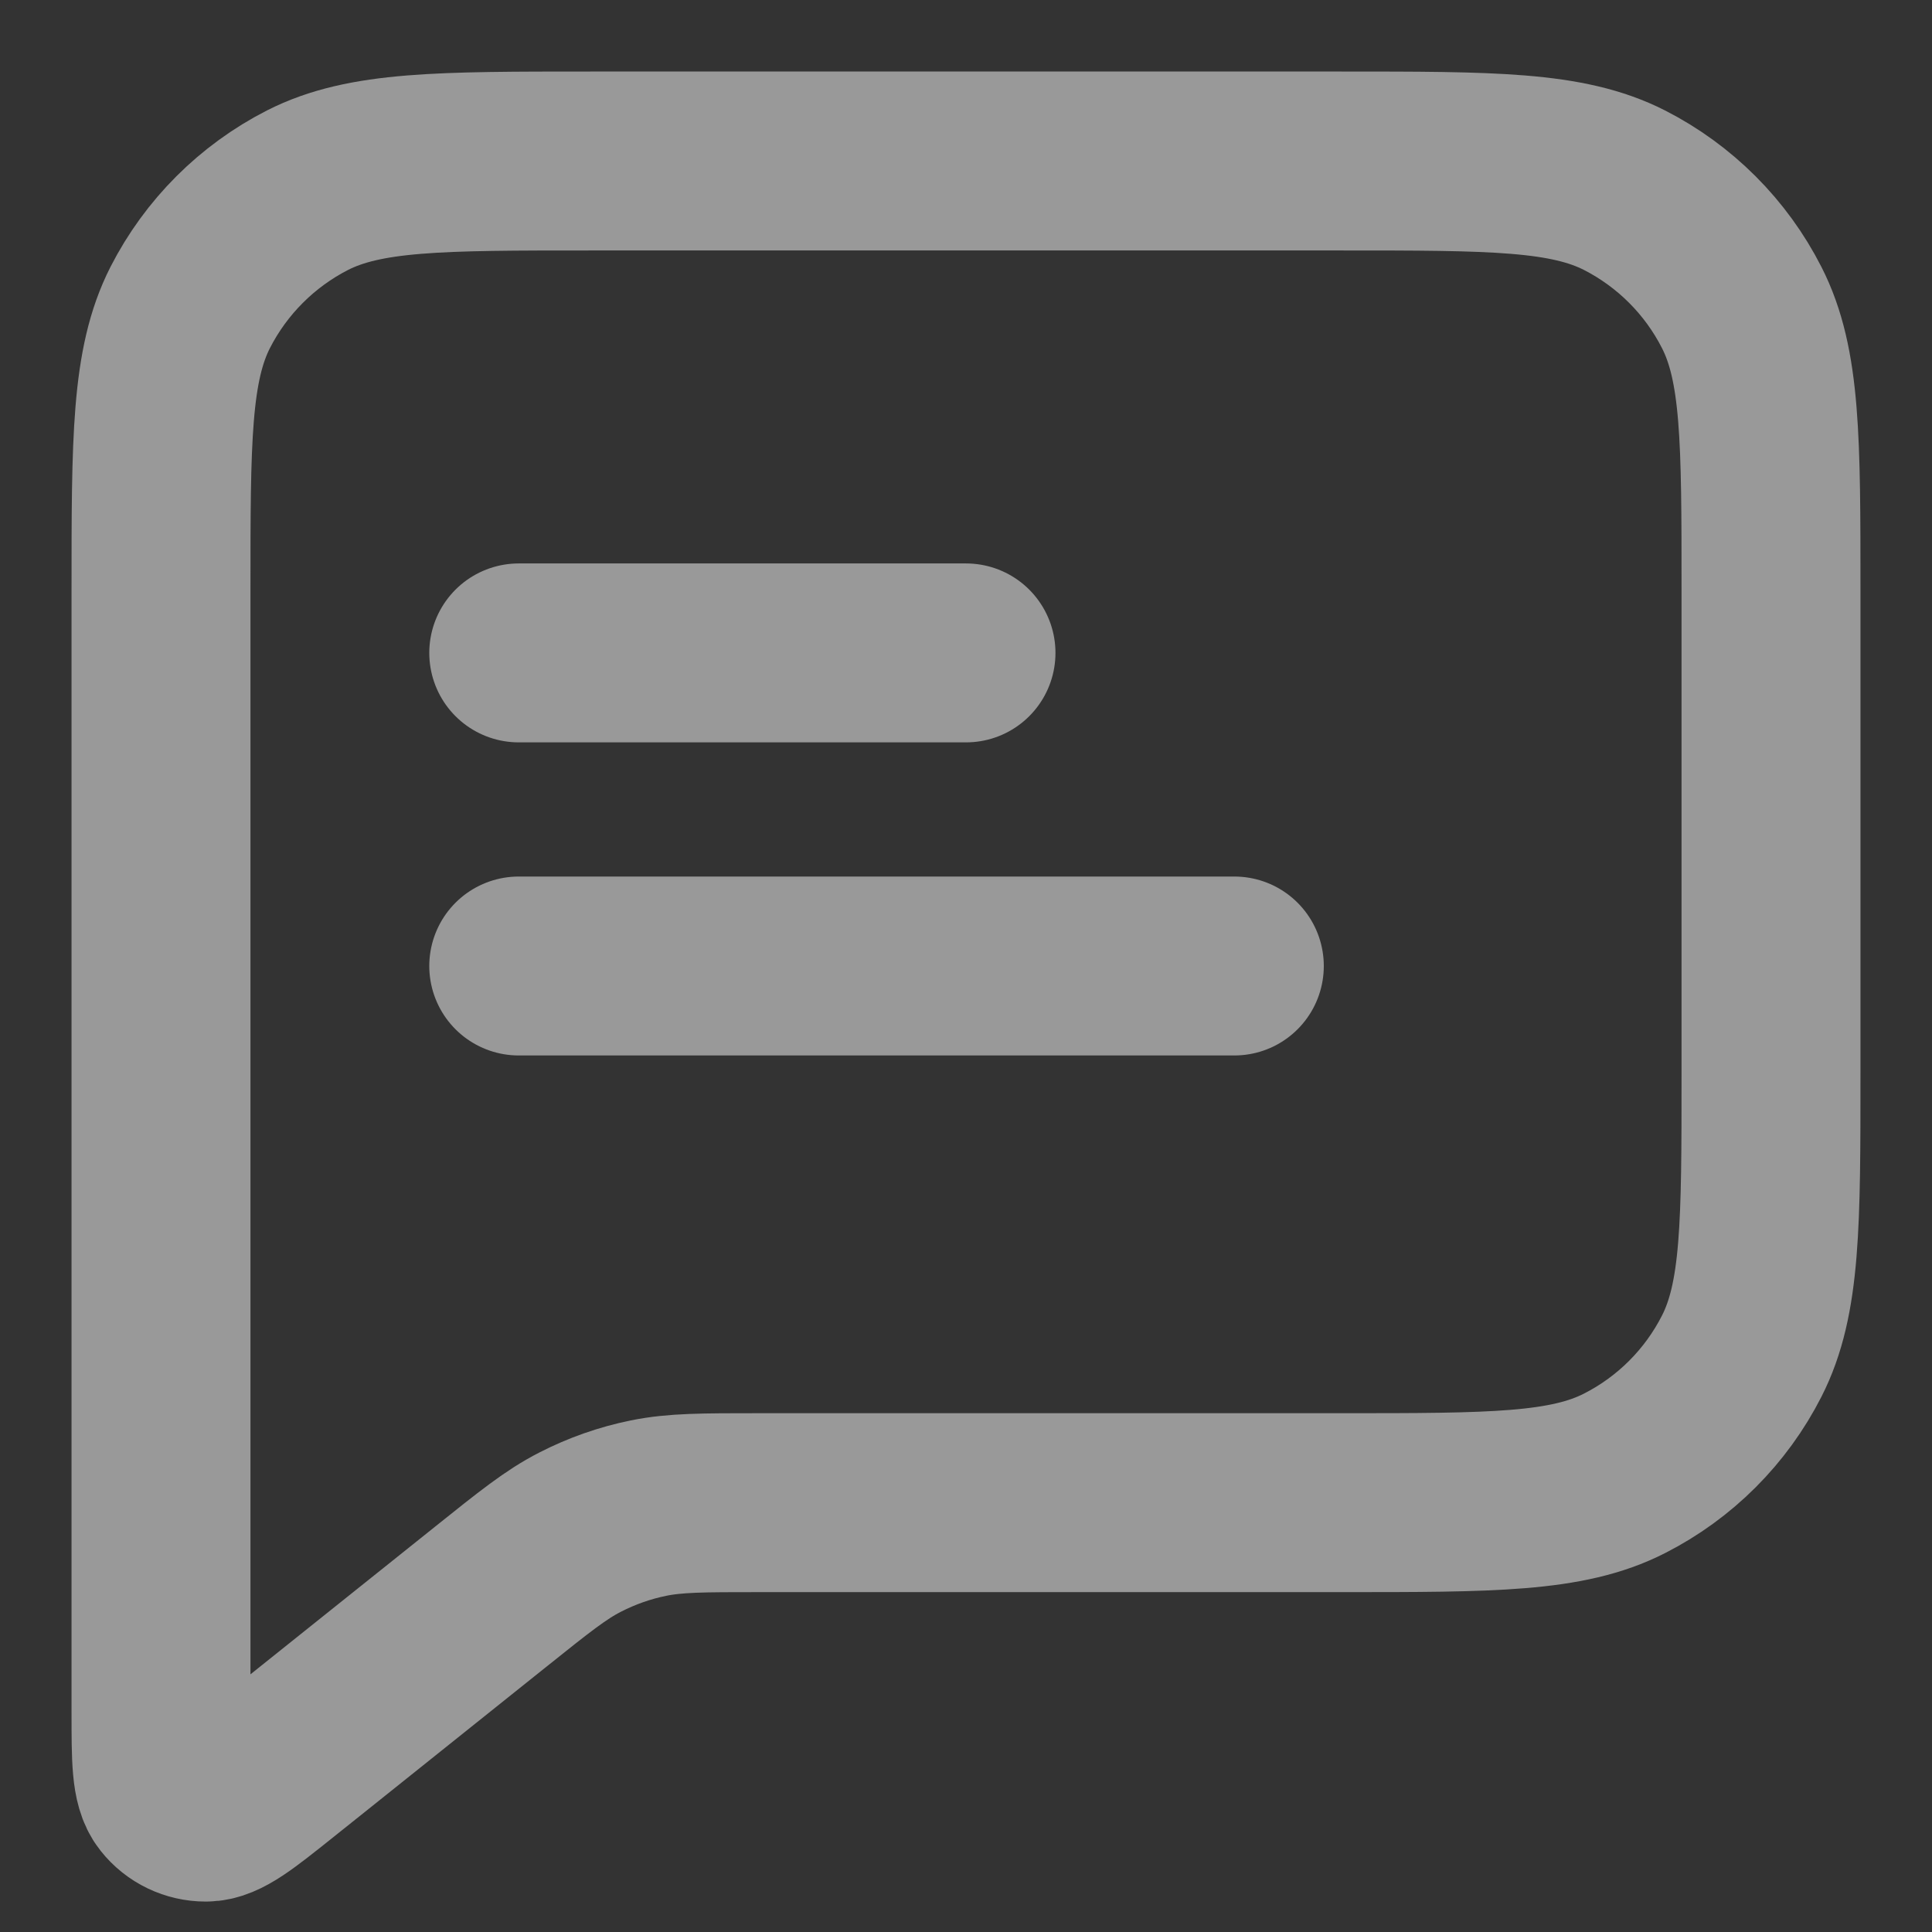 <svg width="18" height="18" viewBox="0 0 18 18" fill="none" xmlns="http://www.w3.org/2000/svg">
<rect x="0" y="0" width="18" height="18" fill="#333333" stroke="none"/>
<path d="M4.833 6.083H9M4.833 9H11.5M7.07 14H12.5C13.9 14 14.6 14 15.135 13.727C15.605 13.488 15.988 13.105 16.227 12.635C16.5 12.1 16.5 11.4 16.5 10V5.5C16.5 4.1 16.5 3.4 16.227 2.865C15.988 2.395 15.605 2.012 15.135 1.772C14.6 1.5 13.9 1.5 12.5 1.5H5.5C4.1 1.5 3.4 1.5 2.865 1.772C2.395 2.012 2.012 2.395 1.772 2.865C1.5 3.4 1.5 4.1 1.5 5.5V15.946C1.5 16.39 1.5 16.612 1.591 16.726C1.67 16.826 1.79 16.883 1.917 16.883C2.063 16.883 2.236 16.744 2.583 16.467L4.571 14.877C4.977 14.552 5.18 14.389 5.406 14.274C5.607 14.171 5.82 14.096 6.041 14.051C6.29 14 6.55 14 7.07 14Z" stroke="white" stroke-opacity="0.5" stroke-width="1.667" stroke-linecap="round" stroke-linejoin="round"/>
</svg>
